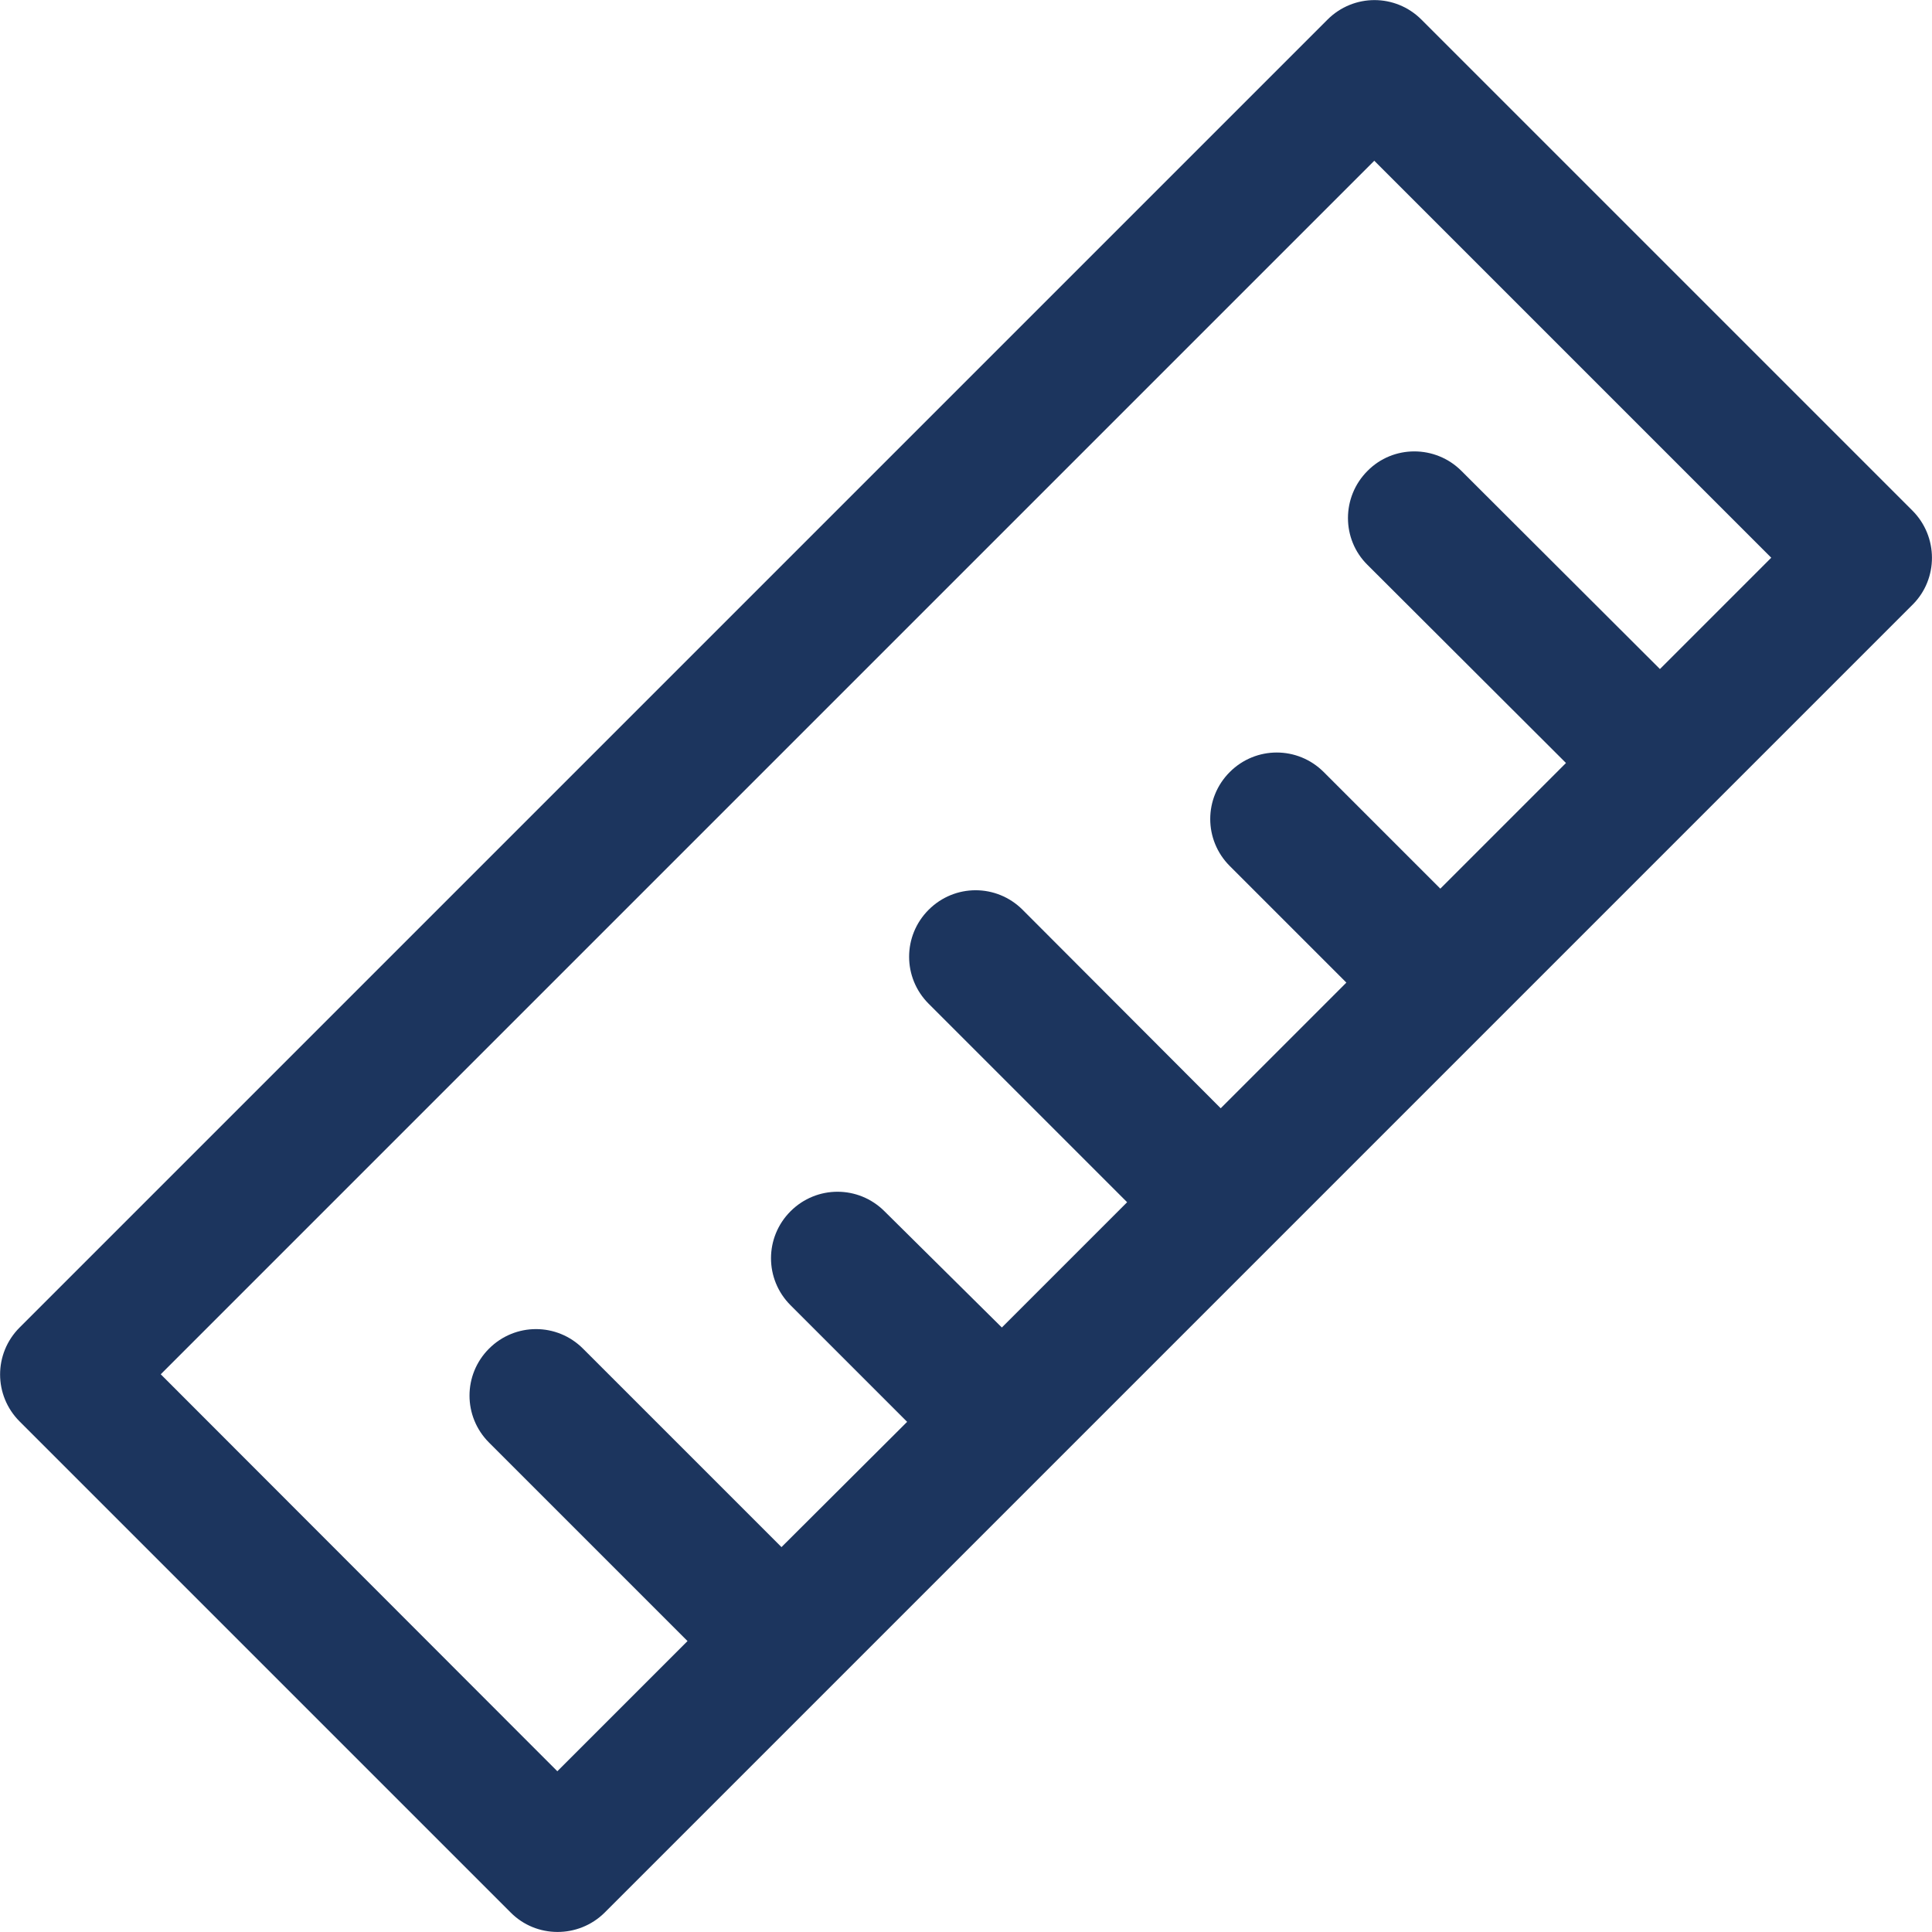 <?xml version="1.0" encoding="utf-8"?>
<!-- Generator: Adobe Illustrator 27.6.1, SVG Export Plug-In . SVG Version: 6.00 Build 0)  -->
<svg version="1.1" id="Layer_1" xmlns="http://www.w3.org/2000/svg" xmlns:xlink="http://www.w3.org/1999/xlink" x="0px" y="0px"
	 viewBox="0 0 512 512" style="enable-background:new 0 0 512 512;" xml:space="preserve">
<style type="text/css">
	.st0{fill:#1C355E;}
</style>
<g>
	<path class="st0" d="M506.8,135.3L376.7,5.2c-6.9-6.9-18-6.9-24.9,0c0,0,0,0,0,0L5.2,351.8c-6.9,6.9-6.9,18,0,24.9c0,0,0,0,0,0
		l130.1,130.1c6.8,6.9,18,6.9,24.9,0.1c0,0,0,0,0.1-0.1l346.6-346.6C513.7,153.4,513.7,142.2,506.8,135.3
		C506.8,135.3,506.8,135.3,506.8,135.3L506.8,135.3z M439.9,177.3l-52.6-52.5c-6.9-6.9-18.1-6.9-24.9,0c-6.9,6.9-6.9,18.1,0,24.9
		l52.6,52.5l-33.3,33.3l-30.9-30.9c-6.9-6.9-18-6.9-24.9,0c-6.9,6.9-6.9,18,0,24.9l30.9,30.9l-33.3,33.3L271,241.1
		c-6.9-6.9-18-6.9-24.9,0c-6.9,6.9-6.9,18,0,24.9l0,0l52.6,52.6l-33.2,33.2L234.4,321c-6.9-6.9-18-6.9-24.9,0c0,0,0,0,0,0
		c-6.9,6.9-6.9,18,0,24.9c0,0,0,0,0,0l30.9,30.9L207.1,410l-52.6-52.6c-6.9-6.9-18-6.9-24.9,0c-6.9,6.9-6.9,18,0,24.9l52.6,52.6
		l-34.5,34.5L42.6,364.2L364.2,42.6l105.2,105.2L439.9,177.3z"/>
</g>
</svg>
